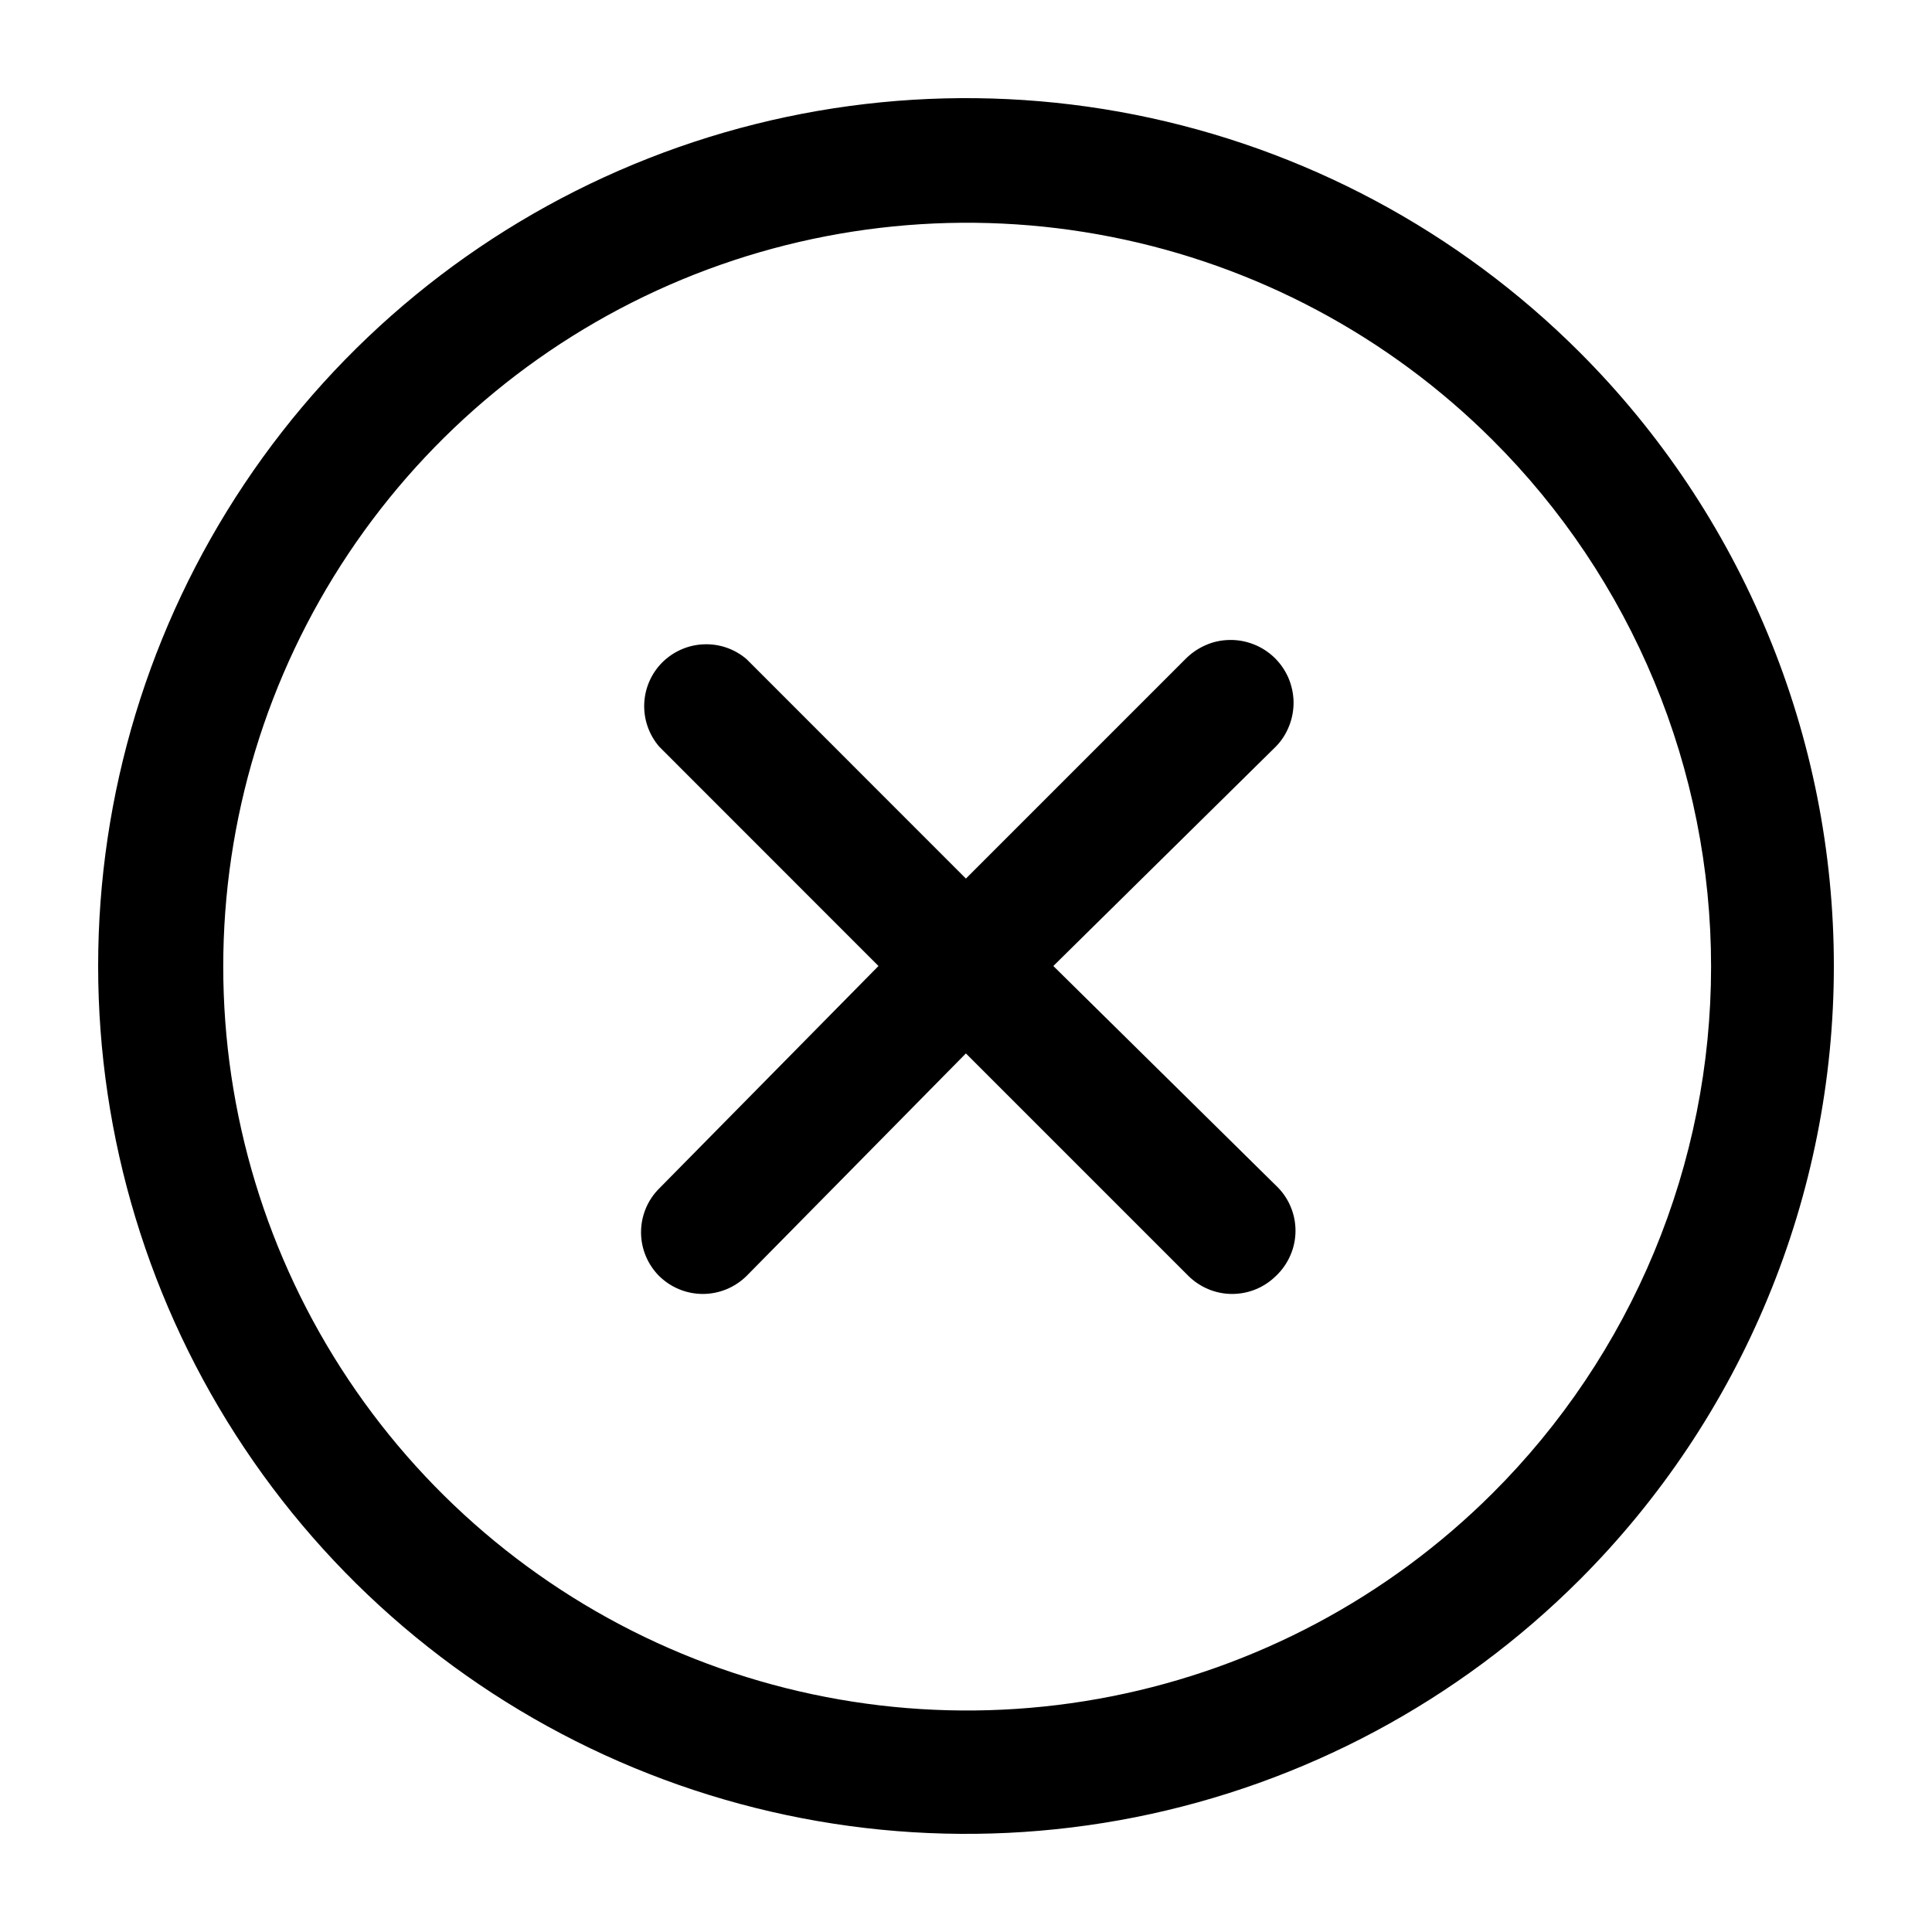 <svg width="20" height="20" viewBox="0 0 20 20" fill="none" xmlns="http://www.w3.org/2000/svg">
<path d="M13.208 7.728L10.904 10L13.208 12.272C13.272 12.332 13.323 12.404 13.358 12.485C13.393 12.566 13.411 12.652 13.411 12.74C13.411 12.828 13.393 12.915 13.358 12.995C13.323 13.076 13.272 13.149 13.208 13.209C13.148 13.268 13.077 13.315 12.999 13.347C12.921 13.379 12.837 13.395 12.752 13.395C12.584 13.394 12.423 13.327 12.303 13.209L9.999 10.905L7.728 13.209C7.608 13.327 7.447 13.394 7.278 13.395C7.194 13.395 7.11 13.379 7.032 13.347C6.954 13.315 6.883 13.268 6.823 13.209C6.703 13.088 6.636 12.926 6.636 12.756C6.636 12.587 6.703 12.424 6.823 12.304L9.094 10L6.823 7.728C6.718 7.605 6.663 7.448 6.669 7.286C6.675 7.125 6.742 6.971 6.856 6.857C6.971 6.743 7.124 6.676 7.285 6.67C7.447 6.663 7.605 6.718 7.728 6.823L9.999 9.095L12.271 6.823C12.331 6.762 12.402 6.713 12.48 6.679C12.558 6.644 12.643 6.626 12.728 6.625C12.814 6.623 12.899 6.639 12.978 6.67C13.058 6.701 13.13 6.748 13.192 6.807C13.254 6.867 13.303 6.938 13.337 7.016C13.371 7.095 13.389 7.179 13.391 7.264C13.392 7.35 13.377 7.435 13.345 7.515C13.314 7.594 13.268 7.667 13.208 7.728ZM16.353 16.353C15.096 17.61 13.495 18.465 11.752 18.812C10.01 19.158 8.203 18.98 6.562 18.3C4.92 17.62 3.517 16.469 2.53 14.991C1.543 13.514 1.016 11.777 1.016 10C1.016 8.223 1.543 6.486 2.53 5.009C3.517 3.531 4.92 2.38 6.562 1.7C8.203 1.02 10.01 0.842 11.752 1.188C13.495 1.535 15.096 2.39 16.353 3.647C17.187 4.481 17.849 5.472 18.3 6.562C18.752 7.652 18.984 8.82 18.984 10C18.984 11.18 18.752 12.348 18.3 13.438C17.849 14.528 17.187 15.519 16.353 16.353ZM15.448 4.552C14.37 3.477 12.998 2.747 11.504 2.452C10.011 2.157 8.464 2.311 7.059 2.894C5.653 3.478 4.452 4.465 3.607 5.731C2.762 6.997 2.311 8.484 2.311 10.006C2.311 11.528 2.762 13.016 3.607 14.282C4.452 15.548 5.653 16.535 7.059 17.119C8.464 17.702 10.011 17.856 11.504 17.561C12.998 17.266 14.37 16.535 15.448 15.461C16.166 14.746 16.735 13.896 17.124 12.96C17.513 12.024 17.713 11.02 17.713 10.006C17.713 8.993 17.513 7.989 17.124 7.053C16.735 6.117 16.166 5.267 15.448 4.552Z" fill="black"/>
</svg>
